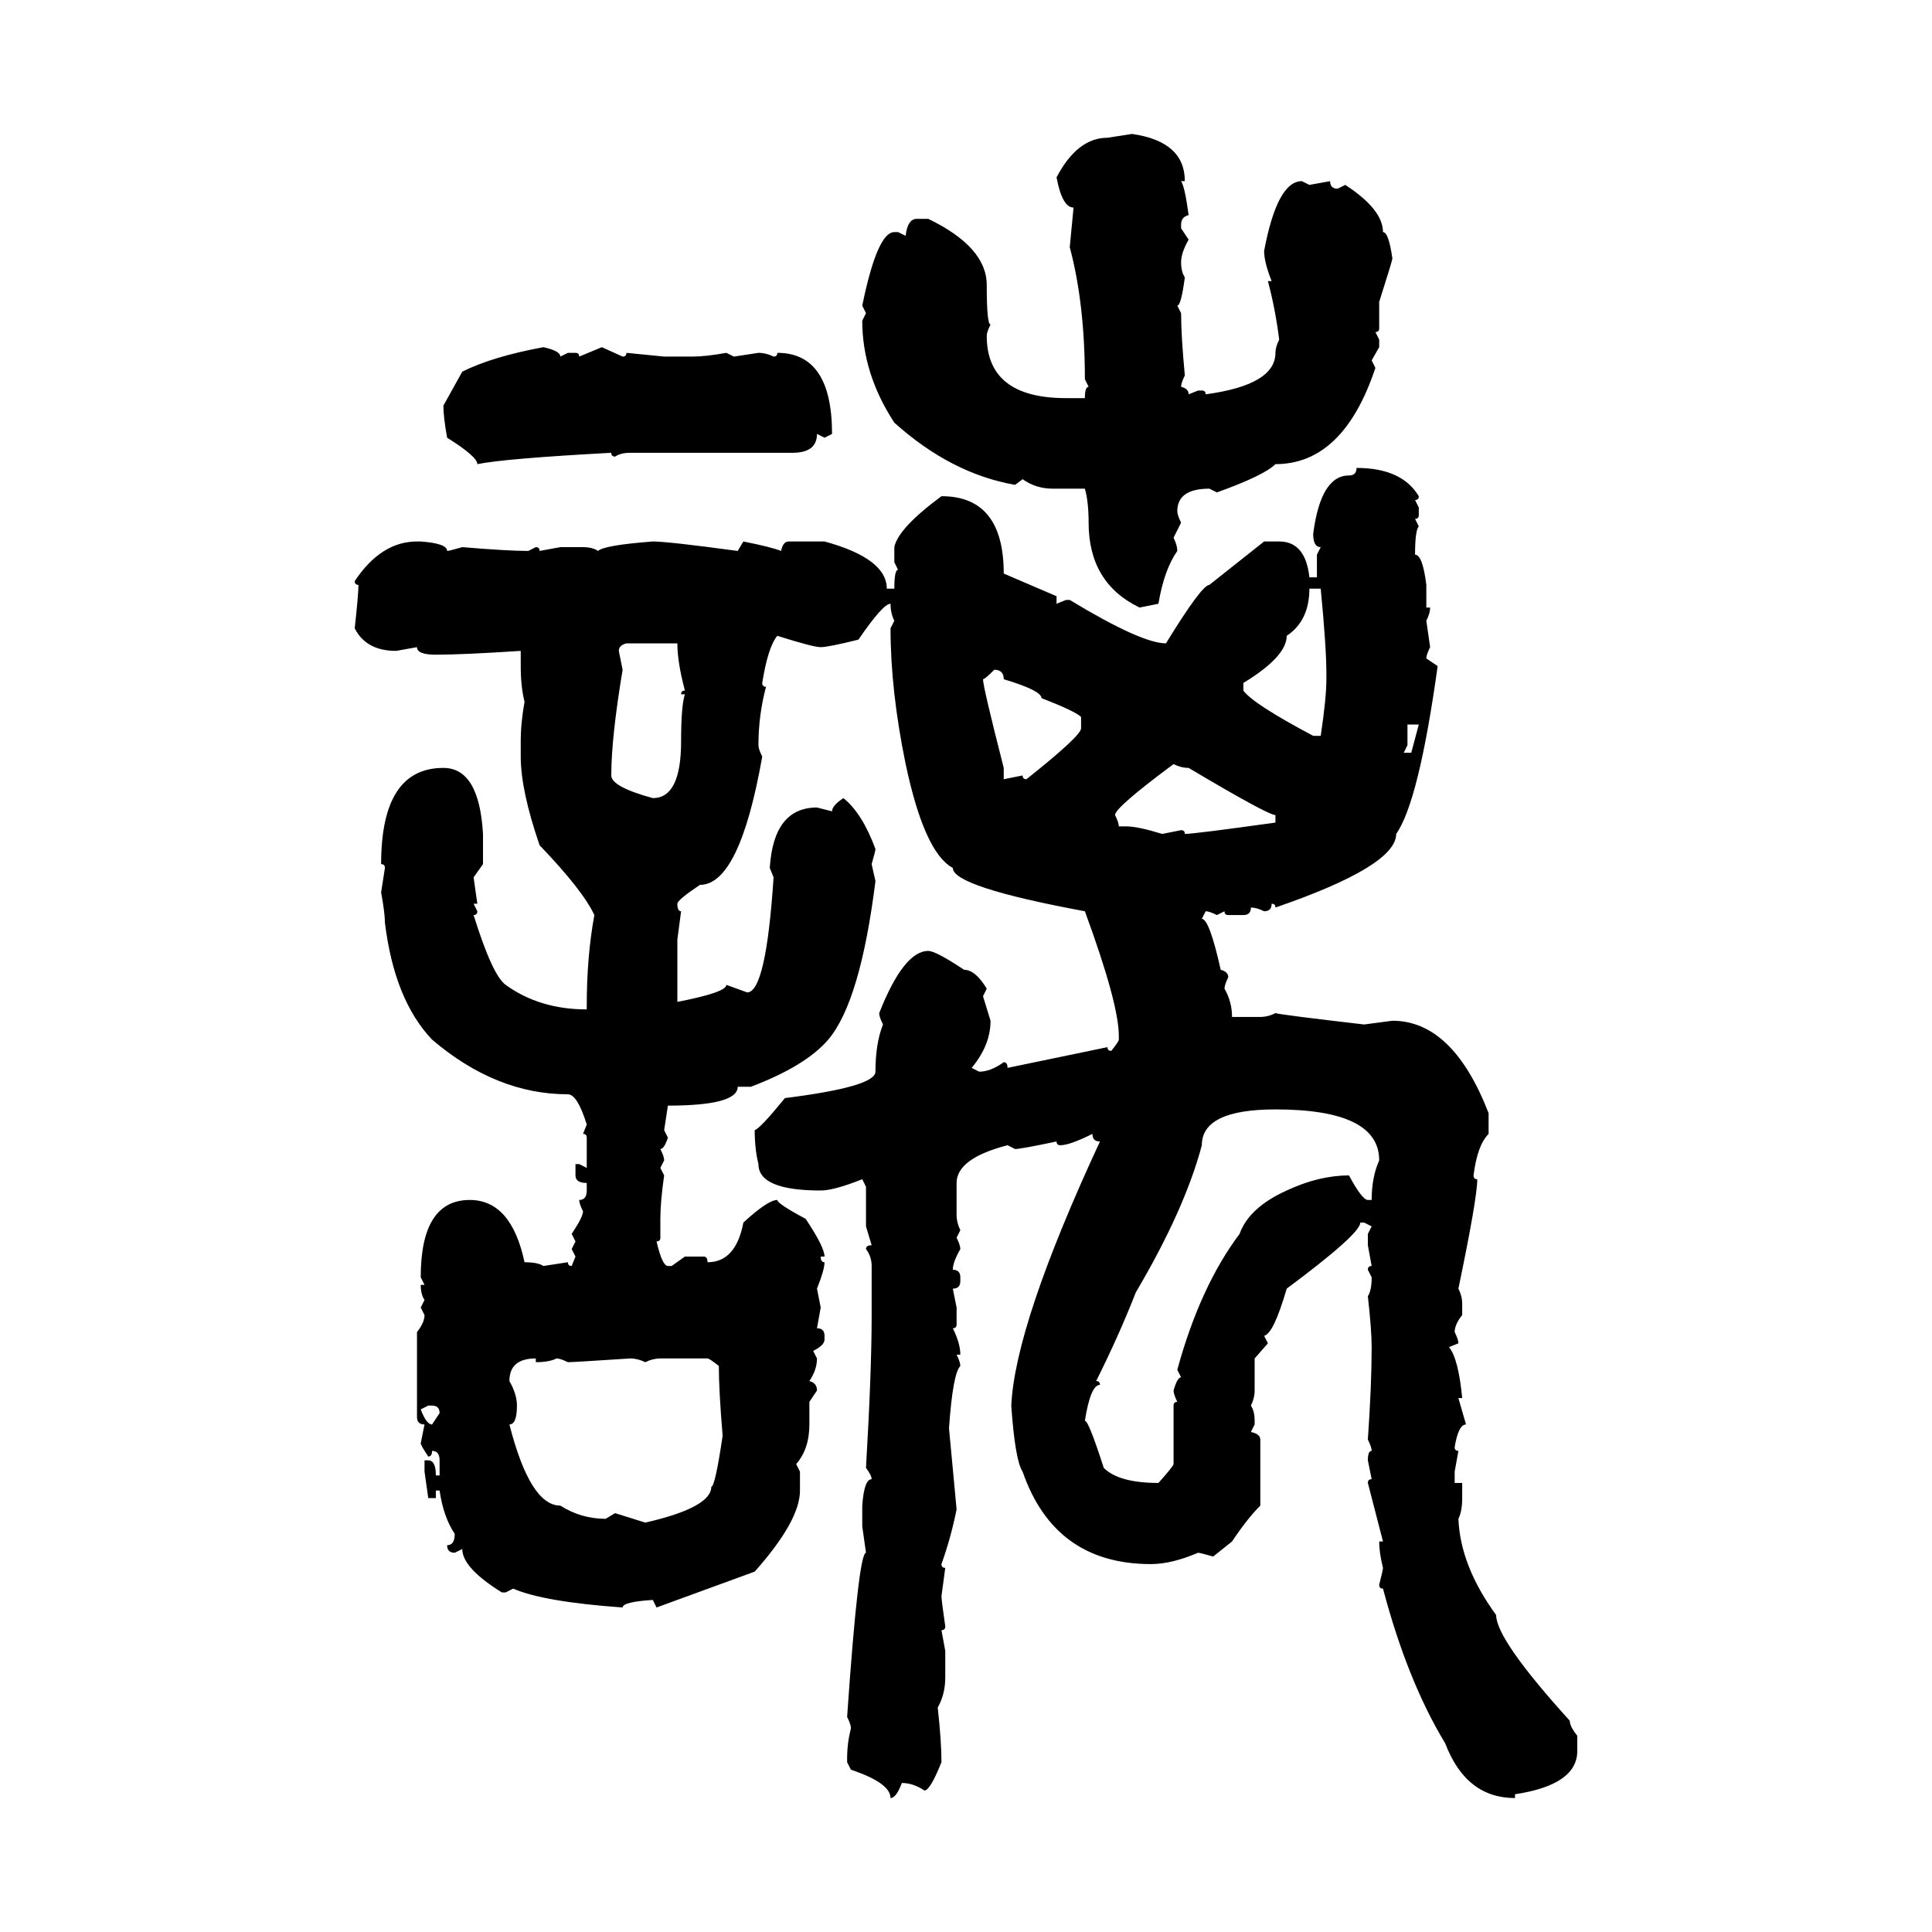 <svg xmlns="http://www.w3.org/2000/svg" xmlns:xlink="http://www.w3.org/1999/xlink" width="300" height="300"><path d="M171.97 21.39L175.78 20.80Q183.98 21.97 183.98 28.13L183.98 28.13L183.40 28.13Q183.98 29.00 184.57 33.40L184.57 33.40Q183.40 33.69 183.40 34.86L183.40 34.86L183.40 35.45L184.57 37.21Q183.40 39.26 183.40 40.72L183.40 40.72Q183.40 42.19 183.98 43.07L183.98 43.07Q183.40 47.46 182.81 47.46L182.81 47.46L183.40 48.63Q183.40 52.15 183.98 58.30L183.98 58.30Q183.40 59.47 183.40 60.06L183.40 60.06Q184.57 60.35 184.57 61.23L184.57 61.23L186.04 60.64L186.62 60.64Q187.21 60.64 187.21 61.23L187.21 61.23Q198.05 59.77 198.05 54.79L198.05 54.79Q198.05 53.91 198.63 52.73L198.63 52.73Q198.05 48.05 196.88 43.65L196.88 43.65L197.46 43.65Q196.29 40.72 196.29 38.96L196.29 38.96Q198.34 28.13 202.15 28.13L202.15 28.13L203.32 28.71L206.54 28.13Q206.54 29.30 207.71 29.30L207.71 29.30L208.89 28.71Q214.75 32.52 214.75 36.04L214.75 36.04Q215.63 36.04 216.21 40.14L216.21 40.14Q216.21 40.43 214.16 46.88L214.16 46.88L214.16 50.98Q214.16 51.56 213.57 51.56L213.57 51.56L214.16 52.73L214.16 53.91L212.99 55.96L213.57 57.13Q208.59 72.07 198.05 72.07L198.05 72.07Q196.29 73.83 188.96 76.46L188.96 76.46L187.79 75.88Q182.81 75.88 182.81 79.39L182.81 79.39Q182.81 79.98 183.40 81.15L183.40 81.15L182.23 83.50Q182.81 84.67 182.81 85.55L182.81 85.55Q180.76 88.48 179.88 93.75L179.88 93.75L176.95 94.34Q169.04 90.53 169.04 81.15L169.04 81.15Q169.04 77.93 168.46 75.88L168.46 75.88L163.48 75.88Q160.84 75.88 158.79 74.41L158.79 74.41L157.62 75.29Q147.66 73.54 138.87 65.63L138.87 65.63Q133.89 58.01 133.89 49.80L133.89 49.80L134.47 48.63L133.89 47.46Q136.23 36.04 138.87 36.04L138.87 36.04L139.45 36.04L140.63 36.62Q140.92 33.98 142.38 33.98L142.38 33.98L144.14 33.98Q153.22 38.38 153.22 44.24L153.22 44.24Q153.22 50.39 153.81 50.39L153.81 50.39Q153.22 51.56 153.22 52.15L153.22 52.15Q153.22 61.82 165.53 61.82L165.53 61.82L168.46 61.82Q168.46 60.06 169.04 60.06L169.04 60.06L168.46 58.89Q168.46 47.17 166.11 38.38L166.11 38.38L166.70 32.23Q164.94 32.23 164.06 27.54L164.06 27.54Q167.29 21.39 171.97 21.39L171.97 21.39ZM84.38 53.91L84.38 53.91Q87.01 54.49 87.01 55.37L87.01 55.37L88.18 54.79L89.36 54.79Q89.94 54.79 89.94 55.37L89.94 55.37L93.46 53.91L96.68 55.37Q97.27 55.37 97.27 54.79L97.27 54.79L103.13 55.37L107.52 55.37Q109.57 55.37 112.79 54.79L112.79 54.79L113.96 55.37L117.77 54.79Q118.95 54.79 120.12 55.37L120.12 55.37Q120.70 55.37 120.70 54.79L120.70 54.79Q129.20 54.79 129.20 67.38L129.20 67.38L128.03 67.97L126.86 67.38Q126.86 70.31 123.05 70.31L123.05 70.31L97.85 70.31Q96.39 70.31 95.51 70.90L95.51 70.90Q94.92 70.90 94.92 70.31L94.92 70.31Q78.52 71.19 74.12 72.07L74.12 72.07Q74.12 70.90 69.43 67.97L69.43 67.97Q68.85 64.75 68.85 62.99L68.85 62.99L71.78 57.71Q76.46 55.37 84.38 53.91ZM210.64 72.66L210.64 72.66Q217.68 72.66 220.31 77.05L220.31 77.05Q220.31 77.64 219.73 77.64L219.73 77.64L220.31 78.81L220.31 79.98Q220.31 80.57 219.73 80.57L219.73 80.57L220.31 81.74Q219.73 82.32 219.73 86.13L219.73 86.13Q220.90 86.13 221.48 90.82L221.48 90.82L221.48 94.34L222.07 94.34Q222.07 95.21 221.48 96.39L221.48 96.39L222.07 100.49Q221.48 101.66 221.48 102.25L221.48 102.25L223.24 103.42Q220.31 124.51 216.80 129.49L216.80 129.49Q216.80 134.47 198.05 140.92L198.05 140.92Q198.05 140.33 197.46 140.33L197.46 140.33Q197.46 141.50 196.29 141.50L196.29 141.50Q195.12 140.92 194.24 140.92L194.24 140.92Q194.24 142.09 193.07 142.09L193.07 142.09L190.72 142.09Q190.14 142.09 190.14 141.50L190.14 141.50L188.96 142.09Q187.79 141.50 187.21 141.50L187.21 141.50L186.62 142.68Q187.79 142.68 189.55 150.59L189.55 150.59Q190.72 150.88 190.72 151.76L190.72 151.76Q190.14 152.93 190.14 153.52L190.14 153.52Q191.31 155.57 191.31 157.91L191.31 157.91L195.70 157.91Q196.88 157.91 198.05 157.32L198.05 157.32Q199.22 157.62 211.82 159.08L211.82 159.08L216.21 158.50Q225.59 158.50 231.15 172.85L231.15 172.85L231.15 176.07Q229.39 177.83 228.81 182.52L228.81 182.52Q228.81 183.11 229.39 183.11L229.39 183.11Q229.39 186.04 226.46 200.10L226.46 200.10Q227.05 201.27 227.05 202.44L227.05 202.44L227.05 204.20Q225.88 205.66 225.88 206.84L225.88 206.84Q226.46 208.01 226.46 208.59L226.46 208.59L225 209.18Q226.46 210.94 227.05 217.09L227.05 217.09L226.46 217.09L227.64 221.19Q226.46 221.19 225.88 224.71L225.88 224.71Q225.88 225.29 226.46 225.29L226.46 225.29L225.88 228.52L225.88 230.27L227.05 230.27L227.05 232.62Q227.05 234.67 226.46 235.84L226.46 235.84Q226.76 243.16 232.32 250.78L232.32 250.78Q232.32 254.59 243.75 267.19L243.75 267.19Q243.75 268.07 244.92 269.53L244.92 269.53L244.92 271.88Q244.92 277.15 235.25 278.61L235.25 278.61L235.25 279.20Q227.64 279.20 224.41 270.70L224.41 270.70Q218.55 261.04 214.75 246.68L214.75 246.68Q214.16 246.68 214.16 246.09L214.16 246.09Q214.75 243.75 214.75 243.46L214.75 243.46Q214.16 241.11 214.16 239.36L214.16 239.36L214.75 239.36L212.40 230.27Q212.40 229.69 212.99 229.69L212.99 229.69L212.40 226.76Q212.40 225.29 212.99 225.29L212.99 225.29Q212.99 224.71 212.40 223.54L212.40 223.54Q212.99 215.04 212.99 209.18L212.99 209.18Q212.99 206.54 212.40 201.27L212.40 201.27Q212.99 200.39 212.99 198.34L212.99 198.34L212.40 197.17Q212.40 196.58 212.99 196.58L212.99 196.58L212.40 193.36L212.40 191.60L212.99 190.43L211.82 189.84L211.23 189.84Q211.23 191.60 199.80 200.10L199.80 200.10Q197.75 207.13 196.29 207.42L196.29 207.42L196.88 208.59L194.82 210.94L194.82 215.92Q194.82 217.09 194.24 218.26L194.24 218.26Q194.82 219.14 194.82 220.61L194.82 220.61L194.82 221.19L194.24 222.36Q195.70 222.66 195.70 223.54L195.70 223.54L195.70 233.79Q193.65 235.84 191.31 239.36L191.31 239.36L188.38 241.70Q186.33 241.11 186.04 241.11L186.04 241.11Q181.93 242.87 178.71 242.87L178.71 242.87Q163.77 242.87 158.79 228.52L158.79 228.52Q157.62 226.76 157.03 218.26L157.03 218.26Q157.62 205.66 170.80 177.25L170.80 177.25Q169.63 177.25 169.63 176.07L169.63 176.07Q166.11 177.83 164.65 177.83L164.65 177.83Q164.06 177.83 164.06 177.25L164.06 177.25Q158.50 178.42 157.62 178.42L157.62 178.42L156.45 177.83Q148.54 179.88 148.54 183.69L148.54 183.69L148.54 188.67Q148.54 189.84 149.12 191.02L149.12 191.02L148.54 192.19Q149.12 193.36 149.12 193.95L149.12 193.95Q147.95 196.00 147.95 197.17L147.95 197.17Q149.12 197.17 149.12 198.34L149.12 198.34L149.12 198.93Q149.12 200.10 147.95 200.10L147.95 200.10L148.54 203.03L148.54 205.66Q148.54 206.25 147.95 206.25L147.95 206.25Q149.12 208.59 149.12 210.35L149.12 210.35L148.54 210.35Q149.12 211.52 149.12 212.11L149.12 212.11Q147.95 213.28 147.36 221.78L147.36 221.78L148.54 234.38Q147.66 238.77 146.19 242.87L146.19 242.87Q146.19 243.46 146.78 243.46L146.78 243.46L146.19 247.85Q146.19 248.44 146.78 252.54L146.78 252.54Q146.78 253.13 146.19 253.13L146.19 253.13L146.78 256.35L146.78 260.45Q146.78 263.09 145.61 265.14L145.61 265.14Q146.19 270.41 146.19 273.63L146.19 273.63Q144.43 278.03 143.55 278.03L143.55 278.03Q141.80 276.86 140.04 276.86L140.04 276.86Q139.16 279.20 138.28 279.20L138.28 279.20Q138.28 276.86 132.13 274.80L132.13 274.80L131.54 273.63L131.54 273.05Q131.54 270.70 132.13 268.36L132.13 268.36Q132.13 267.77 131.54 266.60L131.54 266.60Q133.30 241.11 134.47 241.11L134.47 241.11L133.89 237.01L133.89 233.79Q134.18 229.69 135.35 229.69L135.35 229.69Q135.35 229.10 134.47 227.93L134.47 227.93Q135.35 212.99 135.35 204.20L135.35 204.20L135.35 196.58Q135.35 195.12 134.47 193.95L134.47 193.95Q134.47 193.36 135.35 193.36L135.35 193.36L134.47 190.43L134.47 184.28L133.89 183.11Q129.49 184.86 127.44 184.86L127.44 184.86Q117.77 184.86 117.77 180.76L117.77 180.76Q117.19 178.42 117.19 175.49L117.19 175.49Q118.07 175.20 121.88 170.51L121.88 170.51Q135.94 168.75 135.94 166.41L135.94 166.41Q135.94 162.01 137.11 159.08L137.11 159.08Q136.52 157.91 136.52 157.32L136.52 157.32Q140.33 147.66 144.14 147.66L144.14 147.66Q145.31 147.66 149.71 150.59L149.71 150.59Q151.46 150.59 153.22 153.52L153.22 153.52L152.64 154.69L153.81 158.50Q153.81 162.30 150.88 165.82L150.88 165.82L152.05 166.41Q153.81 166.41 155.86 164.94L155.86 164.94Q156.45 164.94 156.45 165.82L156.45 165.82L171.97 162.60Q171.97 163.18 172.56 163.18L172.56 163.18Q173.73 161.72 173.73 161.43L173.73 161.43L173.73 160.84Q173.73 155.86 168.46 141.50L168.46 141.50Q147.95 137.70 147.95 134.77L147.95 134.77Q143.55 132.42 140.63 118.65L140.63 118.65Q138.28 107.23 138.28 97.56L138.28 97.56L138.87 96.39Q138.28 95.21 138.28 93.75L138.28 93.75Q137.11 93.75 133.30 99.32L133.30 99.32Q128.61 100.49 127.44 100.49L127.44 100.49Q126.27 100.49 120.70 98.73L120.70 98.73Q119.24 100.49 118.36 106.05L118.36 106.05Q118.36 106.64 118.95 106.64L118.95 106.64Q117.77 111.04 117.77 115.72L117.77 115.72Q117.77 116.31 118.36 117.48L118.36 117.48Q114.84 137.40 108.69 137.40L108.69 137.40Q105.18 139.75 105.18 140.33L105.18 140.33Q105.18 141.50 105.76 141.50L105.76 141.50L105.18 145.90L105.18 155.57Q112.79 154.10 112.79 152.93L112.79 152.93L116.02 154.10Q118.95 154.10 120.12 136.23L120.12 136.23L119.53 134.77Q120.12 125.39 126.86 125.39L126.86 125.39L129.20 125.98Q129.20 125.10 130.96 123.93L130.96 123.93Q133.89 126.27 135.94 131.84L135.94 131.84Q135.94 132.13 135.35 134.18L135.35 134.18L135.94 136.82Q133.59 155.57 128.61 161.43L128.61 161.43Q125.10 165.53 116.60 168.75L116.60 168.75L114.55 168.75Q114.55 171.68 103.71 171.68L103.71 171.68L103.13 175.49L103.71 176.66Q103.13 178.42 102.54 178.42L102.54 178.42Q103.13 179.59 103.13 180.18L103.13 180.18L102.54 181.35L103.13 182.52Q102.54 186.62 102.54 189.26L102.54 189.26L102.54 192.19Q102.54 192.77 101.95 192.77L101.95 192.77Q102.83 196.58 103.71 196.58L103.71 196.58L104.30 196.58L106.35 195.12L109.28 195.12Q109.86 195.12 109.86 196.00L109.86 196.00Q114.26 196.00 115.43 189.84L115.43 189.84Q119.24 186.33 120.70 186.33L120.70 186.33Q120.70 186.91 125.10 189.26L125.10 189.26Q128.03 193.65 128.03 195.12L128.03 195.12L127.44 195.12Q127.44 196.00 128.03 196.00L128.03 196.00Q128.03 197.17 126.86 200.10L126.86 200.10L127.44 203.03L126.86 206.25Q128.03 206.25 128.03 207.42L128.03 207.42L128.03 208.01Q128.03 208.89 126.27 209.77L126.27 209.77L126.86 210.94Q126.86 212.70 125.68 214.45L125.68 214.45Q126.86 214.75 126.86 215.92L126.86 215.92L125.68 217.68L125.68 221.19Q125.68 225 123.63 227.34L123.63 227.34L124.22 228.52L124.22 231.45Q124.22 236.13 117.19 244.04L117.19 244.04L101.95 249.61L101.37 248.44Q96.68 248.73 96.68 249.61L96.68 249.61Q84.38 248.73 79.69 246.68L79.69 246.68L78.52 247.27L77.93 247.27Q71.78 243.46 71.78 240.53L71.78 240.53L70.61 241.11Q69.43 241.11 69.43 239.94L69.43 239.94Q70.61 239.94 70.61 238.18L70.61 238.18Q68.85 235.55 68.26 231.45L68.26 231.45L67.68 231.45L67.68 232.62L66.50 232.62L65.92 228.52L65.92 226.76L66.50 226.76Q67.68 226.76 67.68 229.10L67.68 229.10L68.26 229.10L68.26 226.76Q68.26 225.29 67.09 225.29L67.09 225.29Q67.09 226.17 66.50 226.17L66.50 226.17Q65.33 224.41 65.33 224.12L65.33 224.12L65.92 221.19Q64.75 221.19 64.75 220.02L64.75 220.02L64.75 206.84Q65.92 205.37 65.92 204.20L65.92 204.20L65.33 203.03L65.92 201.86Q65.33 200.98 65.33 199.51L65.33 199.51L65.92 199.51L65.33 198.34Q65.33 186.33 72.95 186.33L72.95 186.33Q79.39 186.33 81.45 196.00L81.45 196.00Q83.50 196.00 84.38 196.58L84.38 196.58L88.18 196.00Q88.18 196.58 88.77 196.58L88.77 196.58L89.36 195.12L88.77 193.95L89.36 192.77L88.77 191.60Q90.53 188.96 90.53 188.09L90.53 188.09Q89.94 186.91 89.94 186.33L89.94 186.33Q91.11 186.33 91.11 184.86L91.11 184.86L91.11 183.69Q89.36 183.69 89.36 182.52L89.36 182.52L89.36 180.76L89.94 180.76L91.11 181.35L91.11 176.66Q91.11 176.07 90.53 176.07L90.53 176.07L91.11 174.61Q89.65 169.92 88.18 169.92L88.18 169.92Q77.05 169.92 67.09 161.43L67.09 161.43Q61.23 155.27 59.77 143.26L59.77 143.26Q59.77 141.80 59.18 138.57L59.18 138.57L59.77 134.77Q59.77 134.18 59.18 134.18L59.18 134.18Q59.18 119.24 68.85 119.24L68.85 119.24Q74.41 119.24 75 129.49L75 129.49L75 134.18L73.54 136.23L74.12 140.33L73.54 140.33L74.12 141.50Q74.12 142.09 73.54 142.09L73.54 142.09Q76.46 151.46 78.52 152.93L78.52 152.93Q83.79 156.74 91.11 156.74L91.11 156.74L91.11 156.15Q91.11 148.54 92.29 142.09L92.29 142.09Q90.53 138.28 83.79 131.25L83.79 131.25Q80.86 122.75 80.86 117.48L80.86 117.48L80.86 115.14Q80.86 112.21 81.45 108.98L81.45 108.98Q80.86 106.64 80.86 103.42L80.86 103.42L80.86 101.07Q71.78 101.66 67.68 101.66L67.68 101.66Q64.75 101.66 64.75 100.49L64.75 100.49L61.52 101.07Q56.84 101.07 55.08 97.56L55.08 97.56Q55.66 92.29 55.66 90.82L55.66 90.82Q55.08 90.82 55.08 90.23L55.08 90.23Q59.18 84.08 64.75 84.08L64.75 84.08L65.33 84.08Q69.43 84.38 69.43 85.55L69.43 85.55Q69.73 85.55 71.78 84.96L71.78 84.96Q78.81 85.55 82.03 85.55L82.03 85.55L83.20 84.96Q83.79 84.96 83.79 85.55L83.79 85.55L87.01 84.96L90.53 84.96Q91.99 84.96 92.87 85.55L92.87 85.55Q93.75 84.67 101.37 84.08L101.37 84.08Q103.71 84.08 114.55 85.55L114.55 85.55L115.43 84.08Q119.82 84.96 121.29 85.55L121.29 85.55Q121.58 84.08 122.46 84.08L122.46 84.08L128.03 84.08Q137.70 86.72 137.70 91.41L137.70 91.41L138.87 91.41Q138.87 88.48 139.45 88.48L139.45 88.48L138.87 87.30L138.87 84.96Q139.45 82.03 146.19 77.05L146.19 77.05Q155.86 77.05 155.86 89.06L155.86 89.06L164.06 92.58L164.06 93.75L165.53 93.16L166.11 93.16Q177.25 99.90 181.05 99.90L181.05 99.90Q186.62 90.82 187.79 90.82L187.79 90.82L196.29 84.08L198.63 84.08Q202.73 84.08 203.32 89.65L203.32 89.65L204.49 89.65L204.49 86.13L205.08 84.96Q203.91 84.96 203.91 82.91L203.91 82.91Q205.08 73.83 209.47 73.83L209.47 73.83Q210.64 73.83 210.64 72.66ZM205.08 91.41L203.32 91.41Q203.32 96.39 199.80 98.73L199.80 98.73Q199.80 101.95 193.07 106.05L193.07 106.05L193.07 107.23Q194.53 109.28 203.91 114.26L203.91 114.26L205.08 114.26Q205.96 108.40 205.96 105.47L205.96 105.47L205.96 104.59Q205.96 100.49 205.08 91.41L205.08 91.41ZM96.09 101.07L96.09 101.07L96.68 104.00Q94.92 114.55 94.92 120.41L94.92 120.41Q94.92 122.17 101.37 123.93L101.37 123.93Q105.76 123.93 105.76 115.14L105.76 115.14Q105.76 109.57 106.35 107.81L106.35 107.81L105.76 107.81Q105.76 107.23 106.35 107.23L106.35 107.23Q105.18 102.83 105.18 99.90L105.18 99.90L97.27 99.90Q96.09 100.20 96.09 101.07ZM152.64 105.47L152.64 105.47Q152.64 106.64 155.86 119.24L155.86 119.24L155.86 121.00L158.79 120.41Q158.79 121.00 159.38 121.00L159.38 121.00Q167.87 114.26 167.87 113.09L167.87 113.09L167.87 111.33Q166.99 110.45 161.72 108.40L161.72 108.40Q161.72 107.23 155.86 105.47L155.86 105.47Q155.86 104.00 154.39 104.00L154.39 104.00Q152.93 105.47 152.64 105.47ZM220.31 112.50L218.55 112.50L218.55 115.72L217.97 116.89L219.14 116.89L220.31 112.50ZM182.23 118.65L182.23 118.65Q173.14 125.39 173.14 126.56L173.14 126.56Q173.73 127.73 173.73 128.32L173.73 128.32L174.90 128.32Q176.66 128.32 180.47 129.49L180.47 129.49L183.40 128.91Q183.98 128.91 183.98 129.49L183.98 129.49Q185.45 129.49 198.05 127.73L198.05 127.73L198.05 126.56Q196.88 126.56 184.57 119.24L184.57 119.24Q183.40 119.24 182.23 118.65ZM170.21 214.45L170.21 214.45Q170.80 214.45 170.80 215.04L170.80 215.04Q169.34 215.04 168.46 220.61L168.46 220.61Q169.04 220.61 171.39 227.93L171.39 227.93Q173.73 230.27 179.88 230.27L179.88 230.27Q182.23 227.64 182.23 227.34L182.23 227.34L182.23 218.26Q182.23 217.68 182.81 217.68L182.81 217.68Q182.23 216.50 182.23 215.92L182.23 215.92Q182.81 213.87 183.40 213.87L183.40 213.87L182.81 212.70Q186.33 199.80 192.48 191.60L192.48 191.60Q193.95 187.50 199.80 184.86L199.80 184.86Q204.79 182.52 209.47 182.52L209.47 182.52Q211.52 186.33 212.40 186.33L212.40 186.33L212.99 186.33Q212.99 182.81 214.16 180.18L214.16 180.18Q214.16 172.27 198.05 172.27L198.05 172.27Q186.62 172.27 186.62 177.83L186.62 177.83Q183.98 187.79 176.37 200.68L176.37 200.68Q173.73 207.42 170.21 214.45ZM79.10 214.45L79.10 214.45Q80.27 216.50 80.27 218.26L80.27 218.26Q80.27 221.19 79.10 221.19L79.10 221.19Q82.32 233.79 87.01 233.79L87.01 233.79Q90.23 235.84 94.04 235.84L94.04 235.84L95.51 234.96L100.20 236.43Q110.45 234.08 110.45 230.86L110.45 230.86Q111.04 230.86 112.21 222.95L112.21 222.95Q111.62 215.92 111.62 212.11L111.62 212.11Q110.16 210.94 109.86 210.94L109.86 210.94L102.54 210.94Q101.37 210.94 100.20 211.52L100.20 211.52Q99.02 210.94 97.85 210.94L97.85 210.94Q89.06 211.52 88.18 211.52L88.18 211.52Q87.01 210.94 86.43 210.94L86.43 210.94Q85.25 211.52 83.20 211.52L83.20 211.52L83.20 210.94Q79.10 210.94 79.10 214.45ZM66.50 218.26L65.33 218.85Q66.21 221.19 67.09 221.19L67.09 221.19L68.26 219.43Q68.26 218.26 67.09 218.26L67.09 218.26L66.50 218.26Z"/></svg>